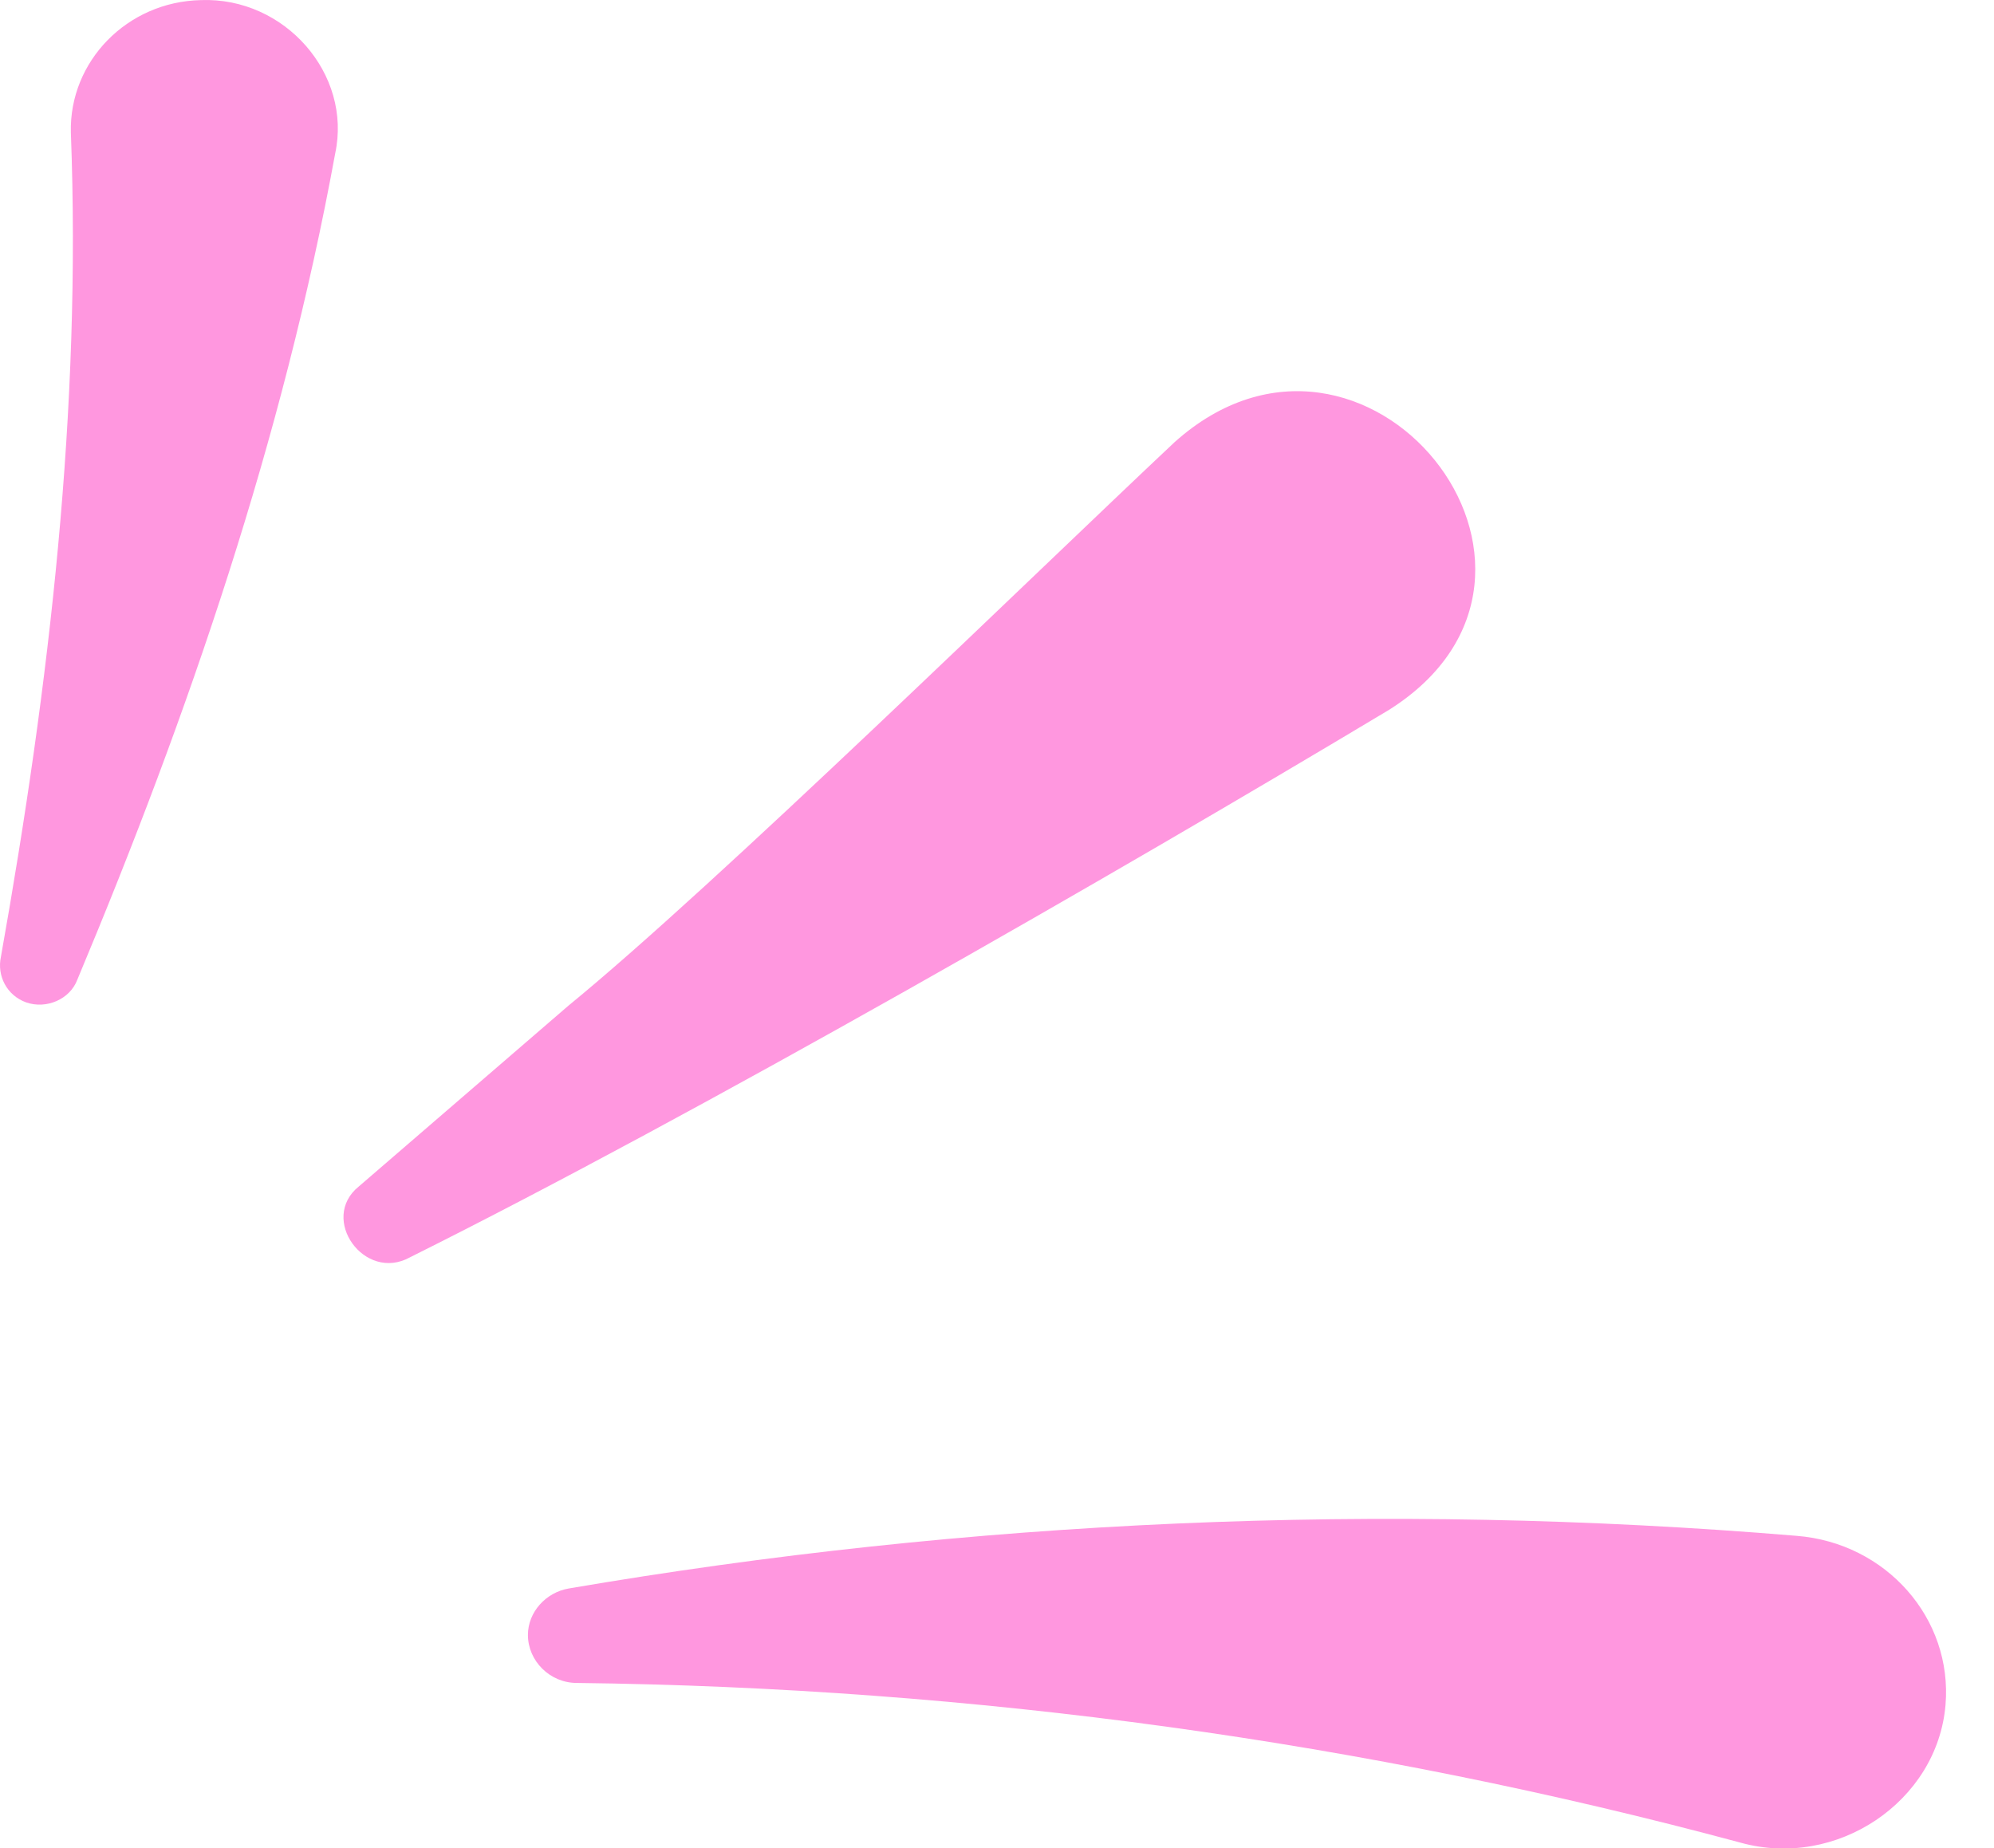 <?xml version="1.0" encoding="UTF-8"?> <svg xmlns="http://www.w3.org/2000/svg" width="41" height="38" viewBox="0 0 41 38" fill="none"> <path d="M28.564 14.594C22.845 18.023 14.333 22.909 8.43 25.853C7.494 26.371 6.557 25.06 7.377 24.397C7.377 24.397 11.674 20.692 11.691 20.676C14.718 18.201 21.223 11.844 24.149 9.094C28.062 5.583 33.046 11.763 28.564 14.594Z" fill="#FF97DF"></path> <path d="M35.789 37.889C28.096 35.818 20.036 34.702 11.859 34.605C11.307 34.605 10.855 34.152 10.855 33.618C10.855 33.149 11.223 32.744 11.692 32.663C19.919 31.256 28.414 30.868 36.942 31.58C38.782 31.725 40.153 33.278 40.003 35.058C39.835 37.047 37.762 38.439 35.789 37.889Z" fill="#FF97DF"></path> <path d="M6.892 3.156C5.821 9.013 3.882 14.675 1.591 20.142C1.44 20.547 0.955 20.757 0.537 20.611C0.136 20.466 -0.065 20.061 0.019 19.673C1.022 14.044 1.674 8.414 1.457 2.72C1.423 1.264 2.611 0.034 4.132 0.002C5.855 -0.063 7.243 1.523 6.892 3.156Z" fill="#FF97DF"></path> </svg> 